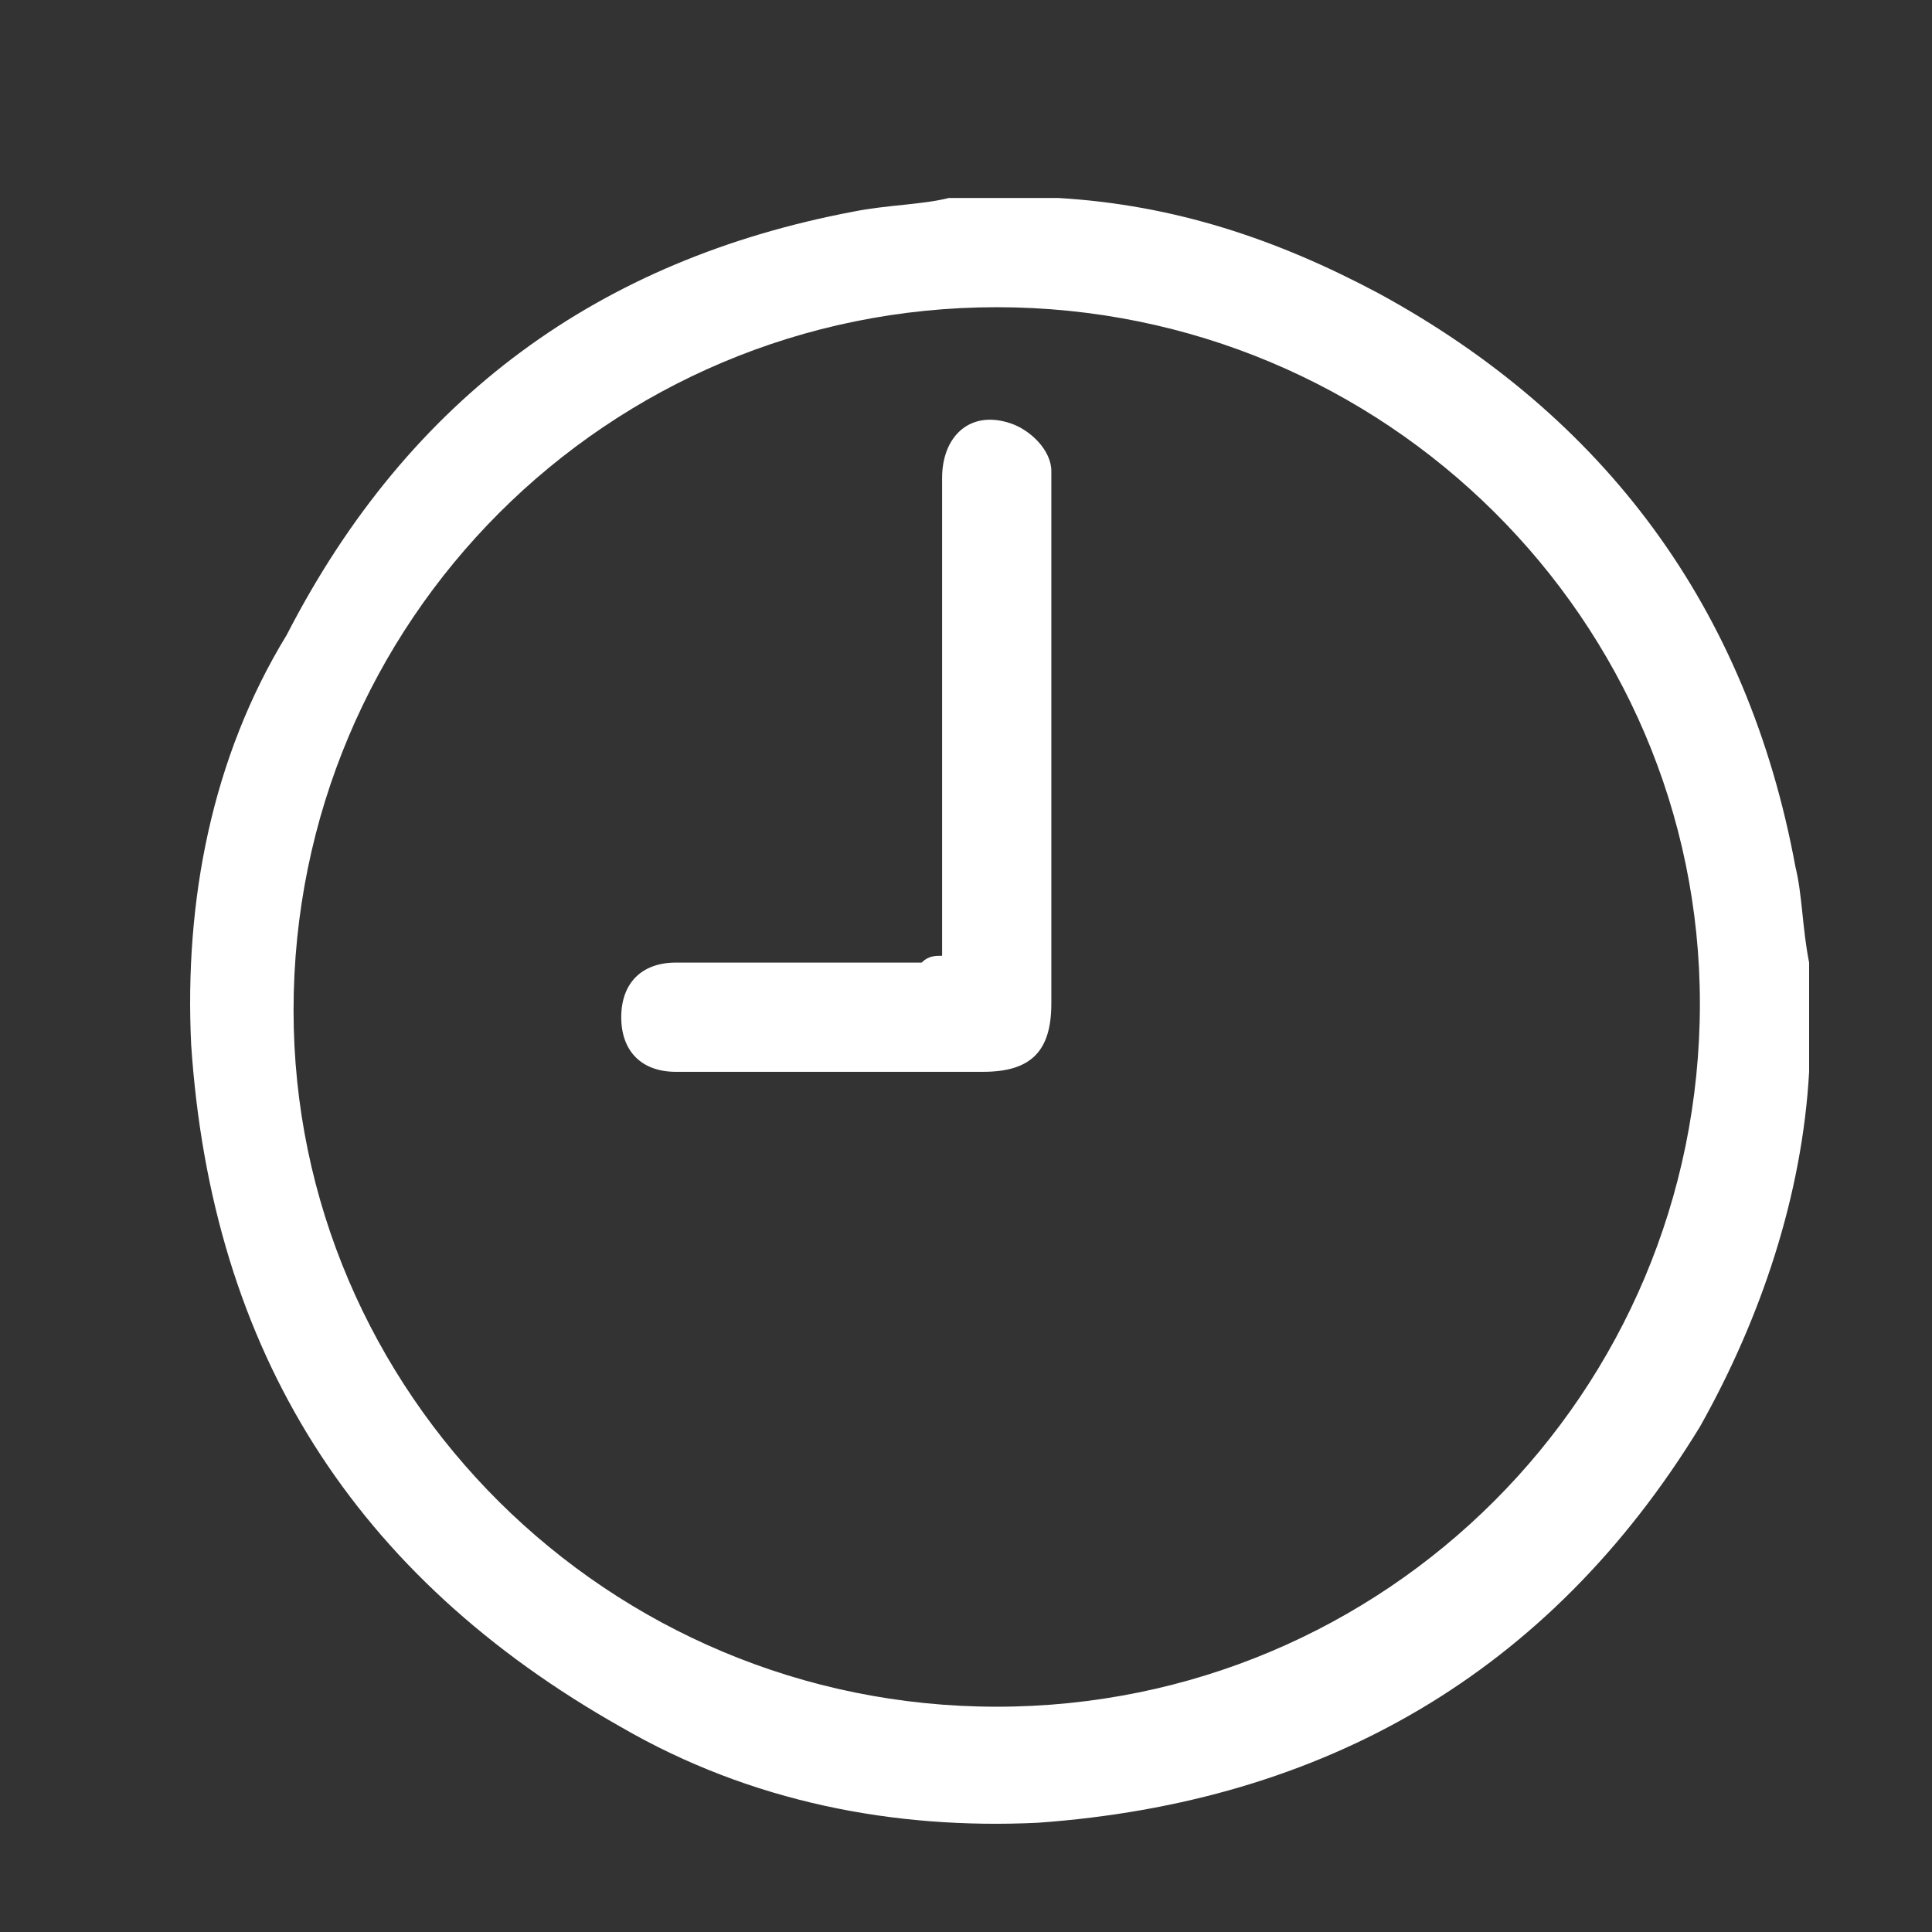 <?xml version="1.0" encoding="UTF-8"?> <svg xmlns="http://www.w3.org/2000/svg" xmlns:xlink="http://www.w3.org/1999/xlink" version="1.1" id="Calque_1" x="0px" y="0px" viewBox="0 0 28.3 28.3" style="enable-background:new 0 0 28.3 28.3;" xml:space="preserve"><rect x="0" y="0" width="28.3" height="28.3" fill="#333333" stroke="none"/> <style type="text/css"> .st0{fill:#FFFFFF;} </style> <path class="st0" d="M26.5,14.1c0,0.5,0,0.9,0,1.4c0,0.1,0,0.1,0,0.2c-0.1,1.8-0.7,3.6-1.6,5.2c-2.2,3.6-5.5,5.5-9.7,5.8 c-2.1,0.1-4.2-0.3-6.1-1.4c-3.9-2.2-6-5.5-6.3-10c-0.1-2.1,0.3-4.2,1.4-6C6,5.8,8.8,3.8,12.5,3.1C13,3,13.5,3,13.9,2.9 c0.5,0,0.9,0,1.4,0c0.1,0,0.1,0,0.2,0c1.7,0.1,3.2,0.6,4.7,1.4c3.3,1.8,5.4,4.6,6.1,8.4C26.4,13.1,26.4,13.6,26.5,14.1z M14.6,4.5 C8.9,4.5,4.3,9.1,4.3,14.8C4.3,20.4,8.9,25,14.6,25s10.3-4.6,10.3-10.3C24.9,9.1,20.3,4.5,14.6,4.5z"></path> <path class="st0" d="M13.8,14c0-0.1,0-0.2,0-0.3c0-2.2,0-4.5,0-6.7c0-0.6,0.4-1,1-0.8c0.3,0.1,0.6,0.4,0.6,0.7c0,0.1,0,0.2,0,0.2 c0,2.5,0,5,0,7.6c0,0.7-0.3,1-1,1c-1.5,0-3,0-4.5,0c-0.5,0-0.8-0.3-0.8-0.8s0.3-0.8,0.8-0.8c1.2,0,2.4,0,3.6,0 C13.6,14,13.7,14,13.8,14z"></path> </svg> 